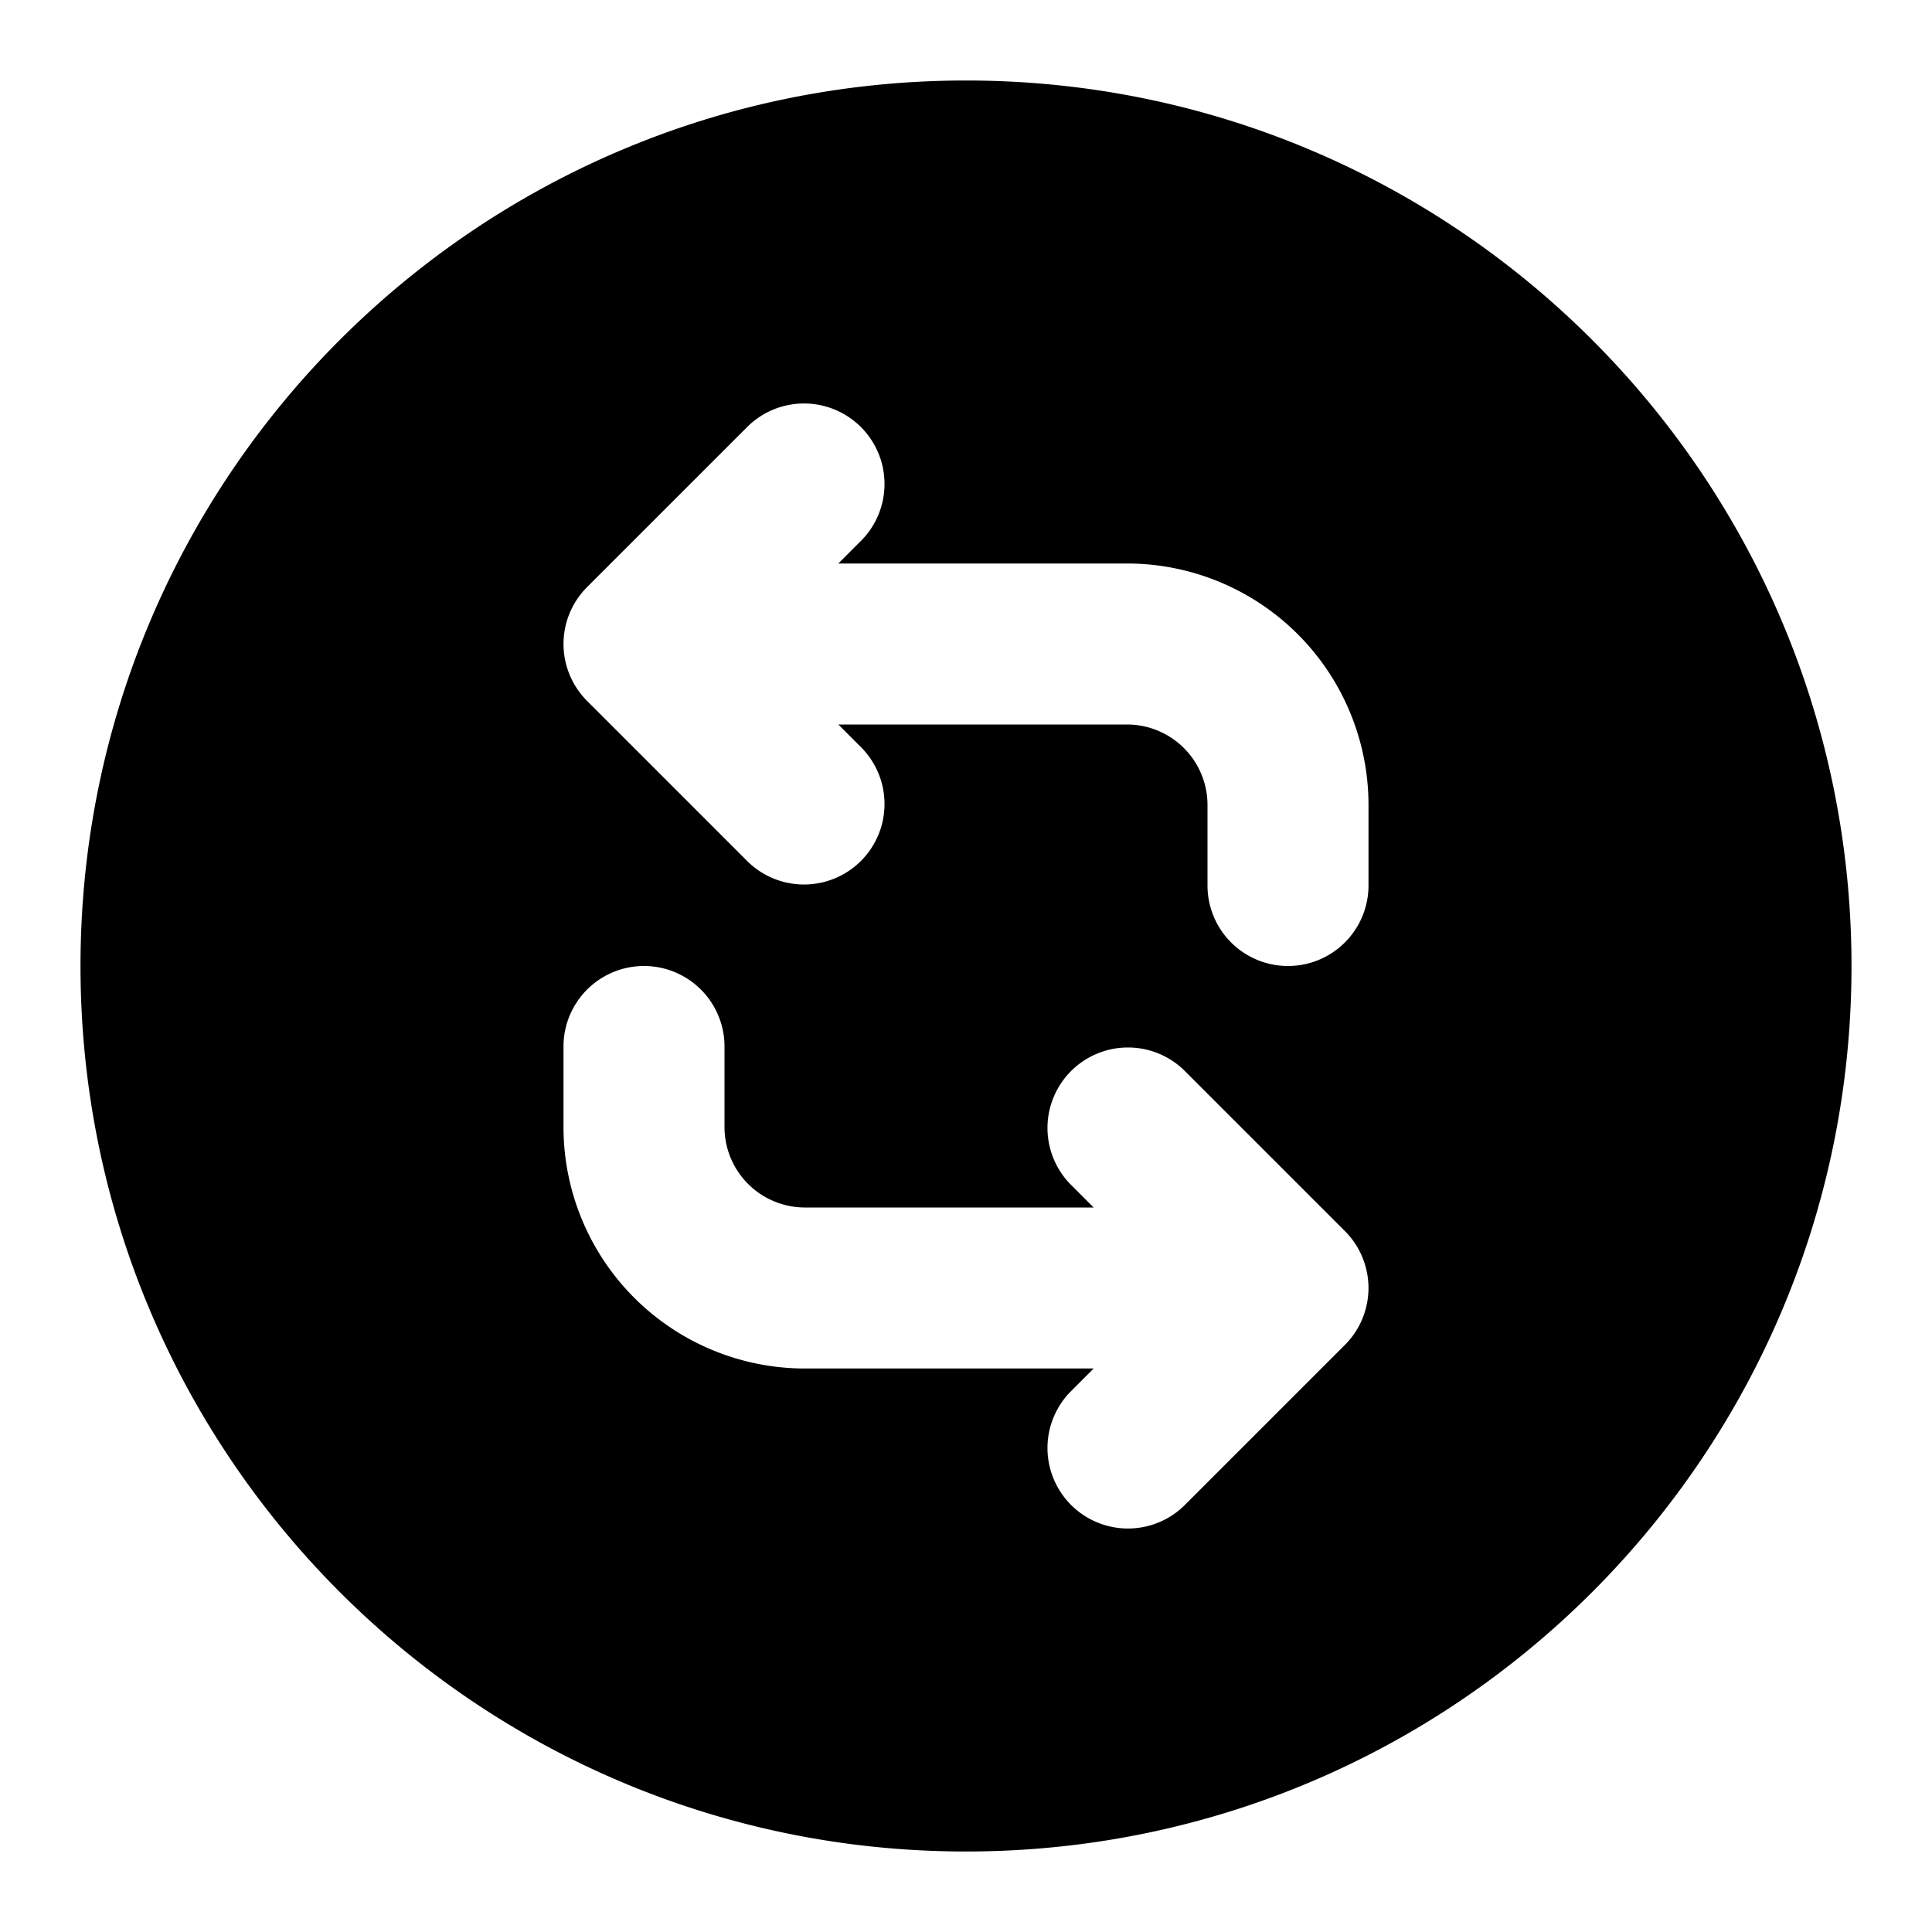 <svg xmlns="http://www.w3.org/2000/svg" viewBox="0 0 24 24" fill="none"><path fill="currentColor" fill-rule="evenodd" d="M23 12c0-6.075-4.925-11-11-11S1 5.925 1 12s4.925 11 11 11 11-4.925 11-11zM10.707 6.707a1 1 0 0 0-1.414-1.414l-2 2a1 1 0 0 0 0 1.414l2 2a1 1 0 0 0 1.414-1.414L10.414 9H14a1 1 0 0 1 1 1v1a1 1 0 1 0 2 0v-1a3 3 0 0 0-3-3h-3.586l.293-.293zM9 13a1 1 0 1 0-2 0v1a3 3 0 0 0 3 3h3.586l-.293.293a1 1 0 0 0 1.414 1.414l2-2a1 1 0 0 0 0-1.414l-2-2a1 1 0 0 0-1.414 1.414l.293.293H10a1 1 0 0 1-1-1v-1z" clip-rule="evenodd"/></svg>